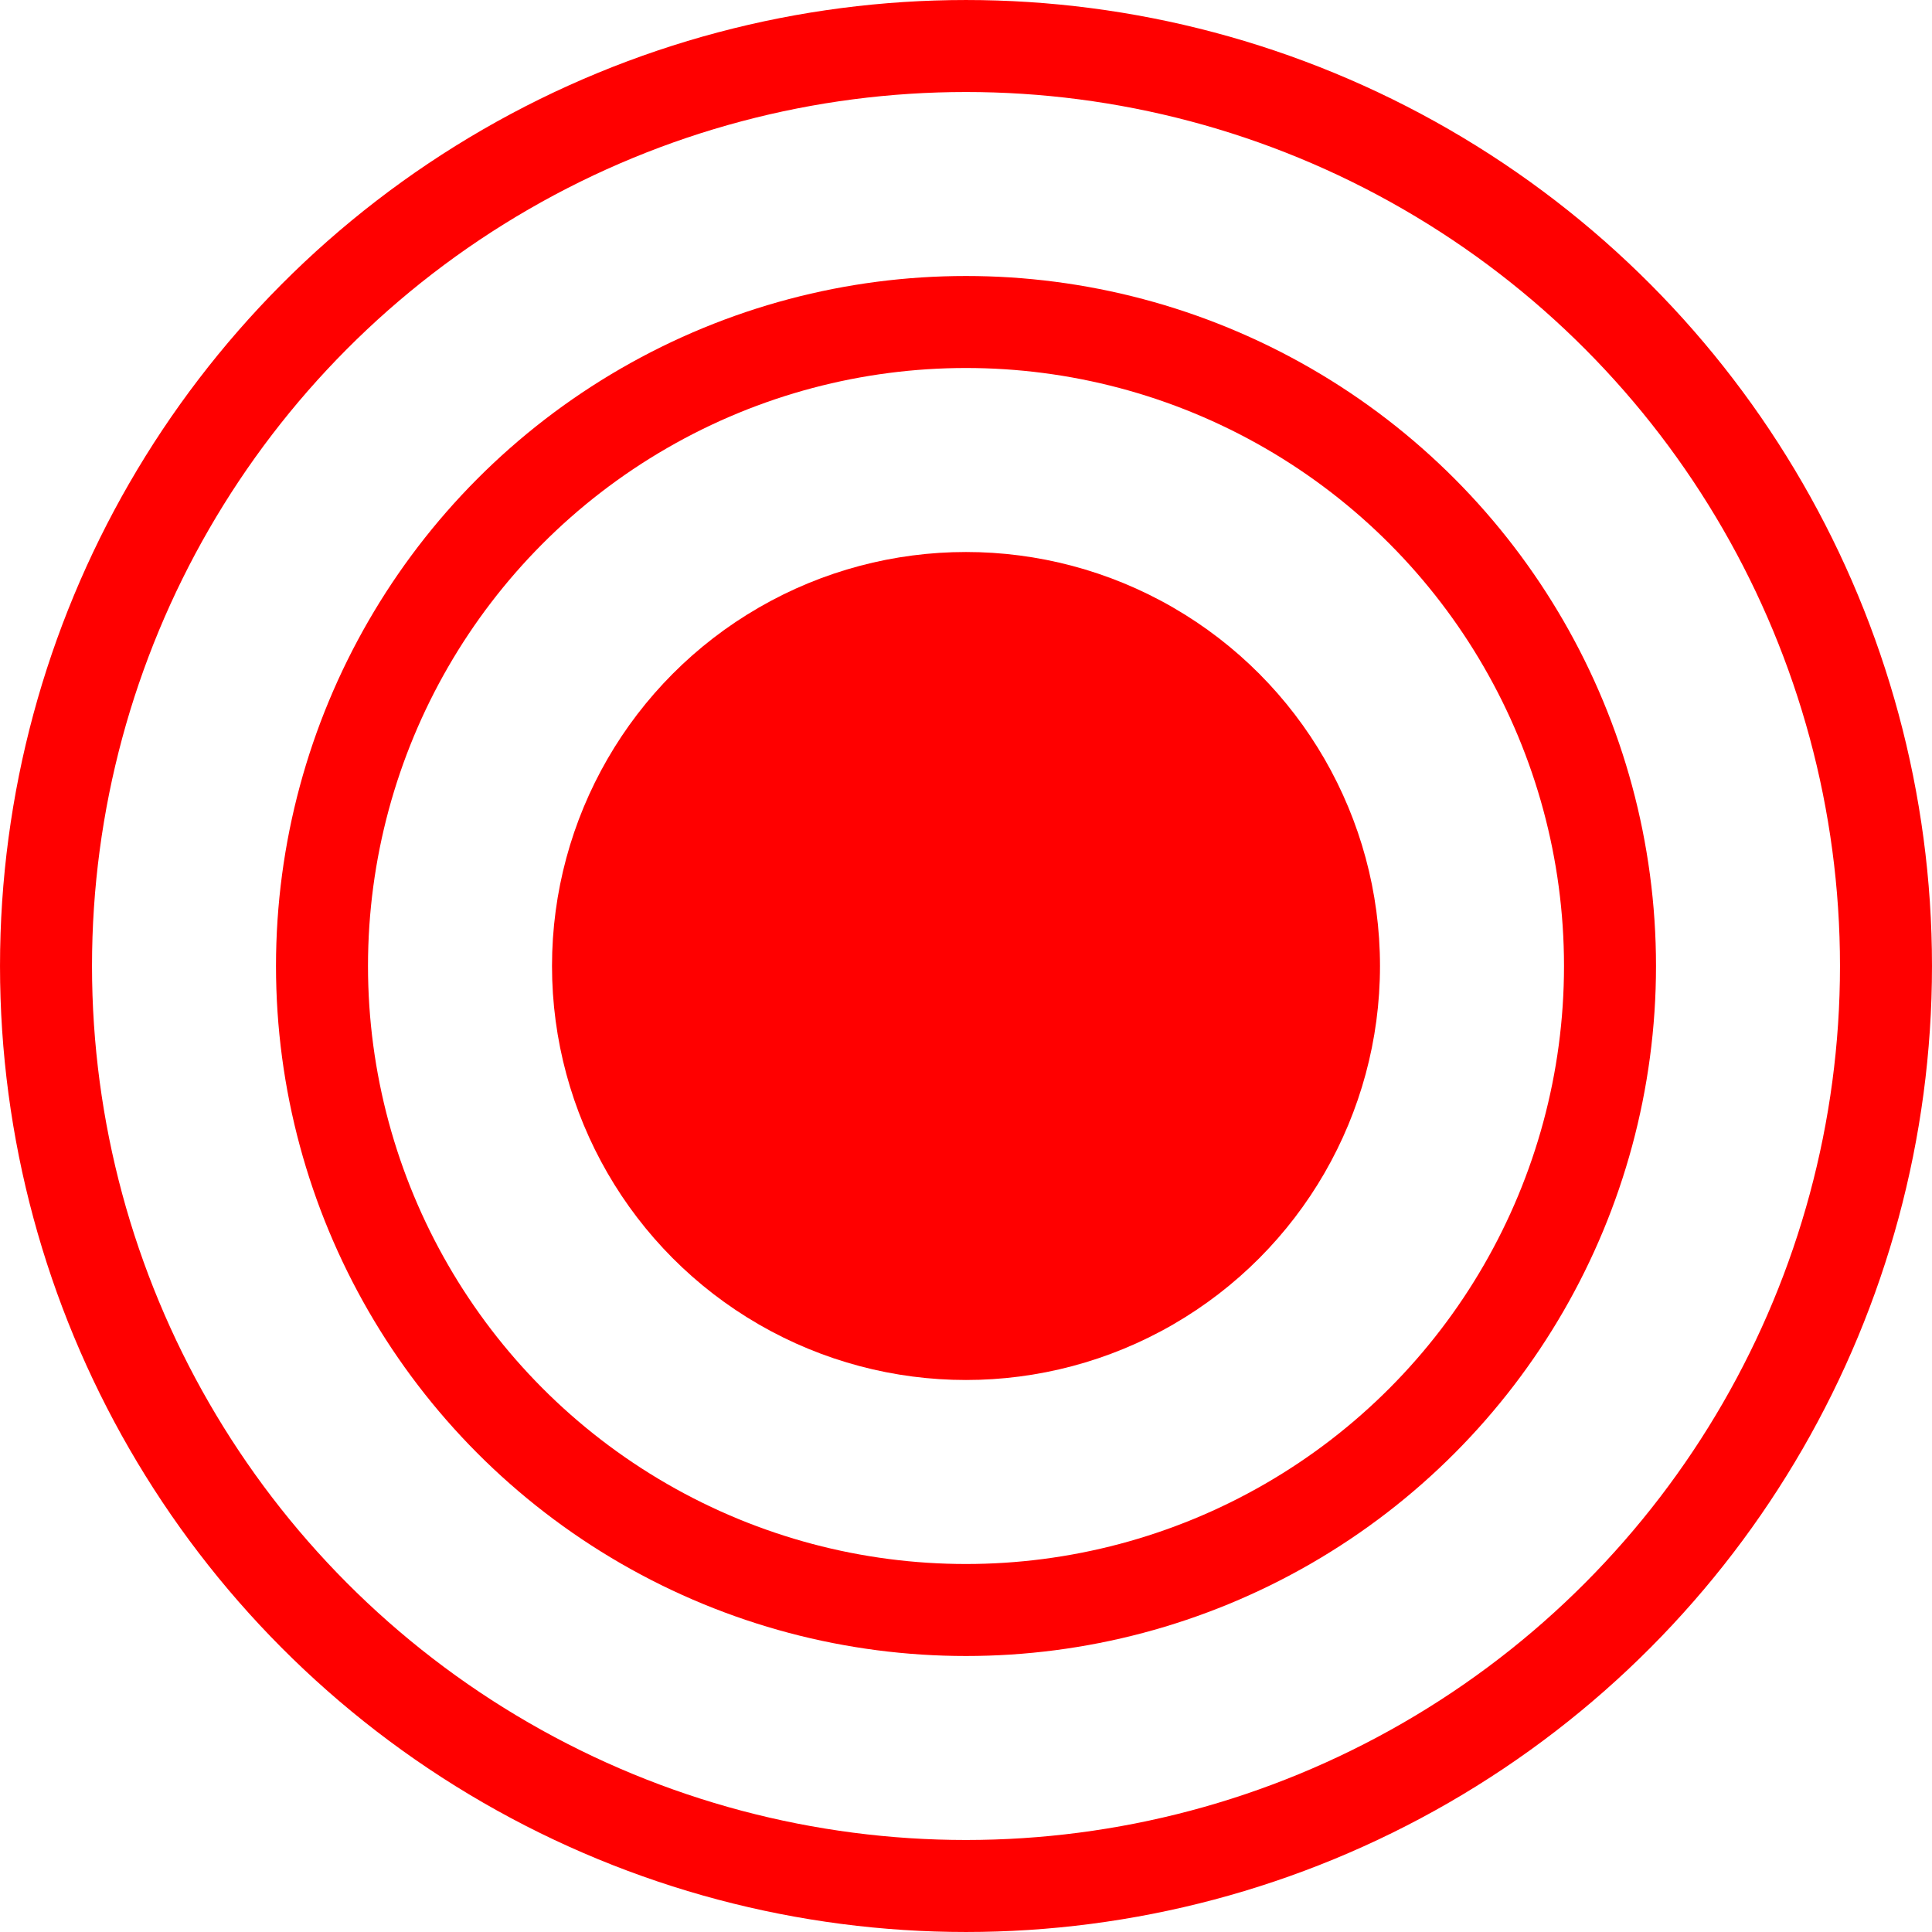 <?xml version="1.0" encoding="UTF-8"?> <svg xmlns="http://www.w3.org/2000/svg" width="113" height="113" viewBox="0 0 113 113" fill="none"> <circle cx="56.5" cy="56.5" r="24.214" fill="#FF0000"></circle> <circle cx="56.5" cy="56.5" r="37.667" stroke="#FF0000" stroke-width="5.381"></circle> <circle cx="56.5" cy="56.5" r="53.809" stroke="#FF0000" stroke-width="5.381"></circle> </svg> 